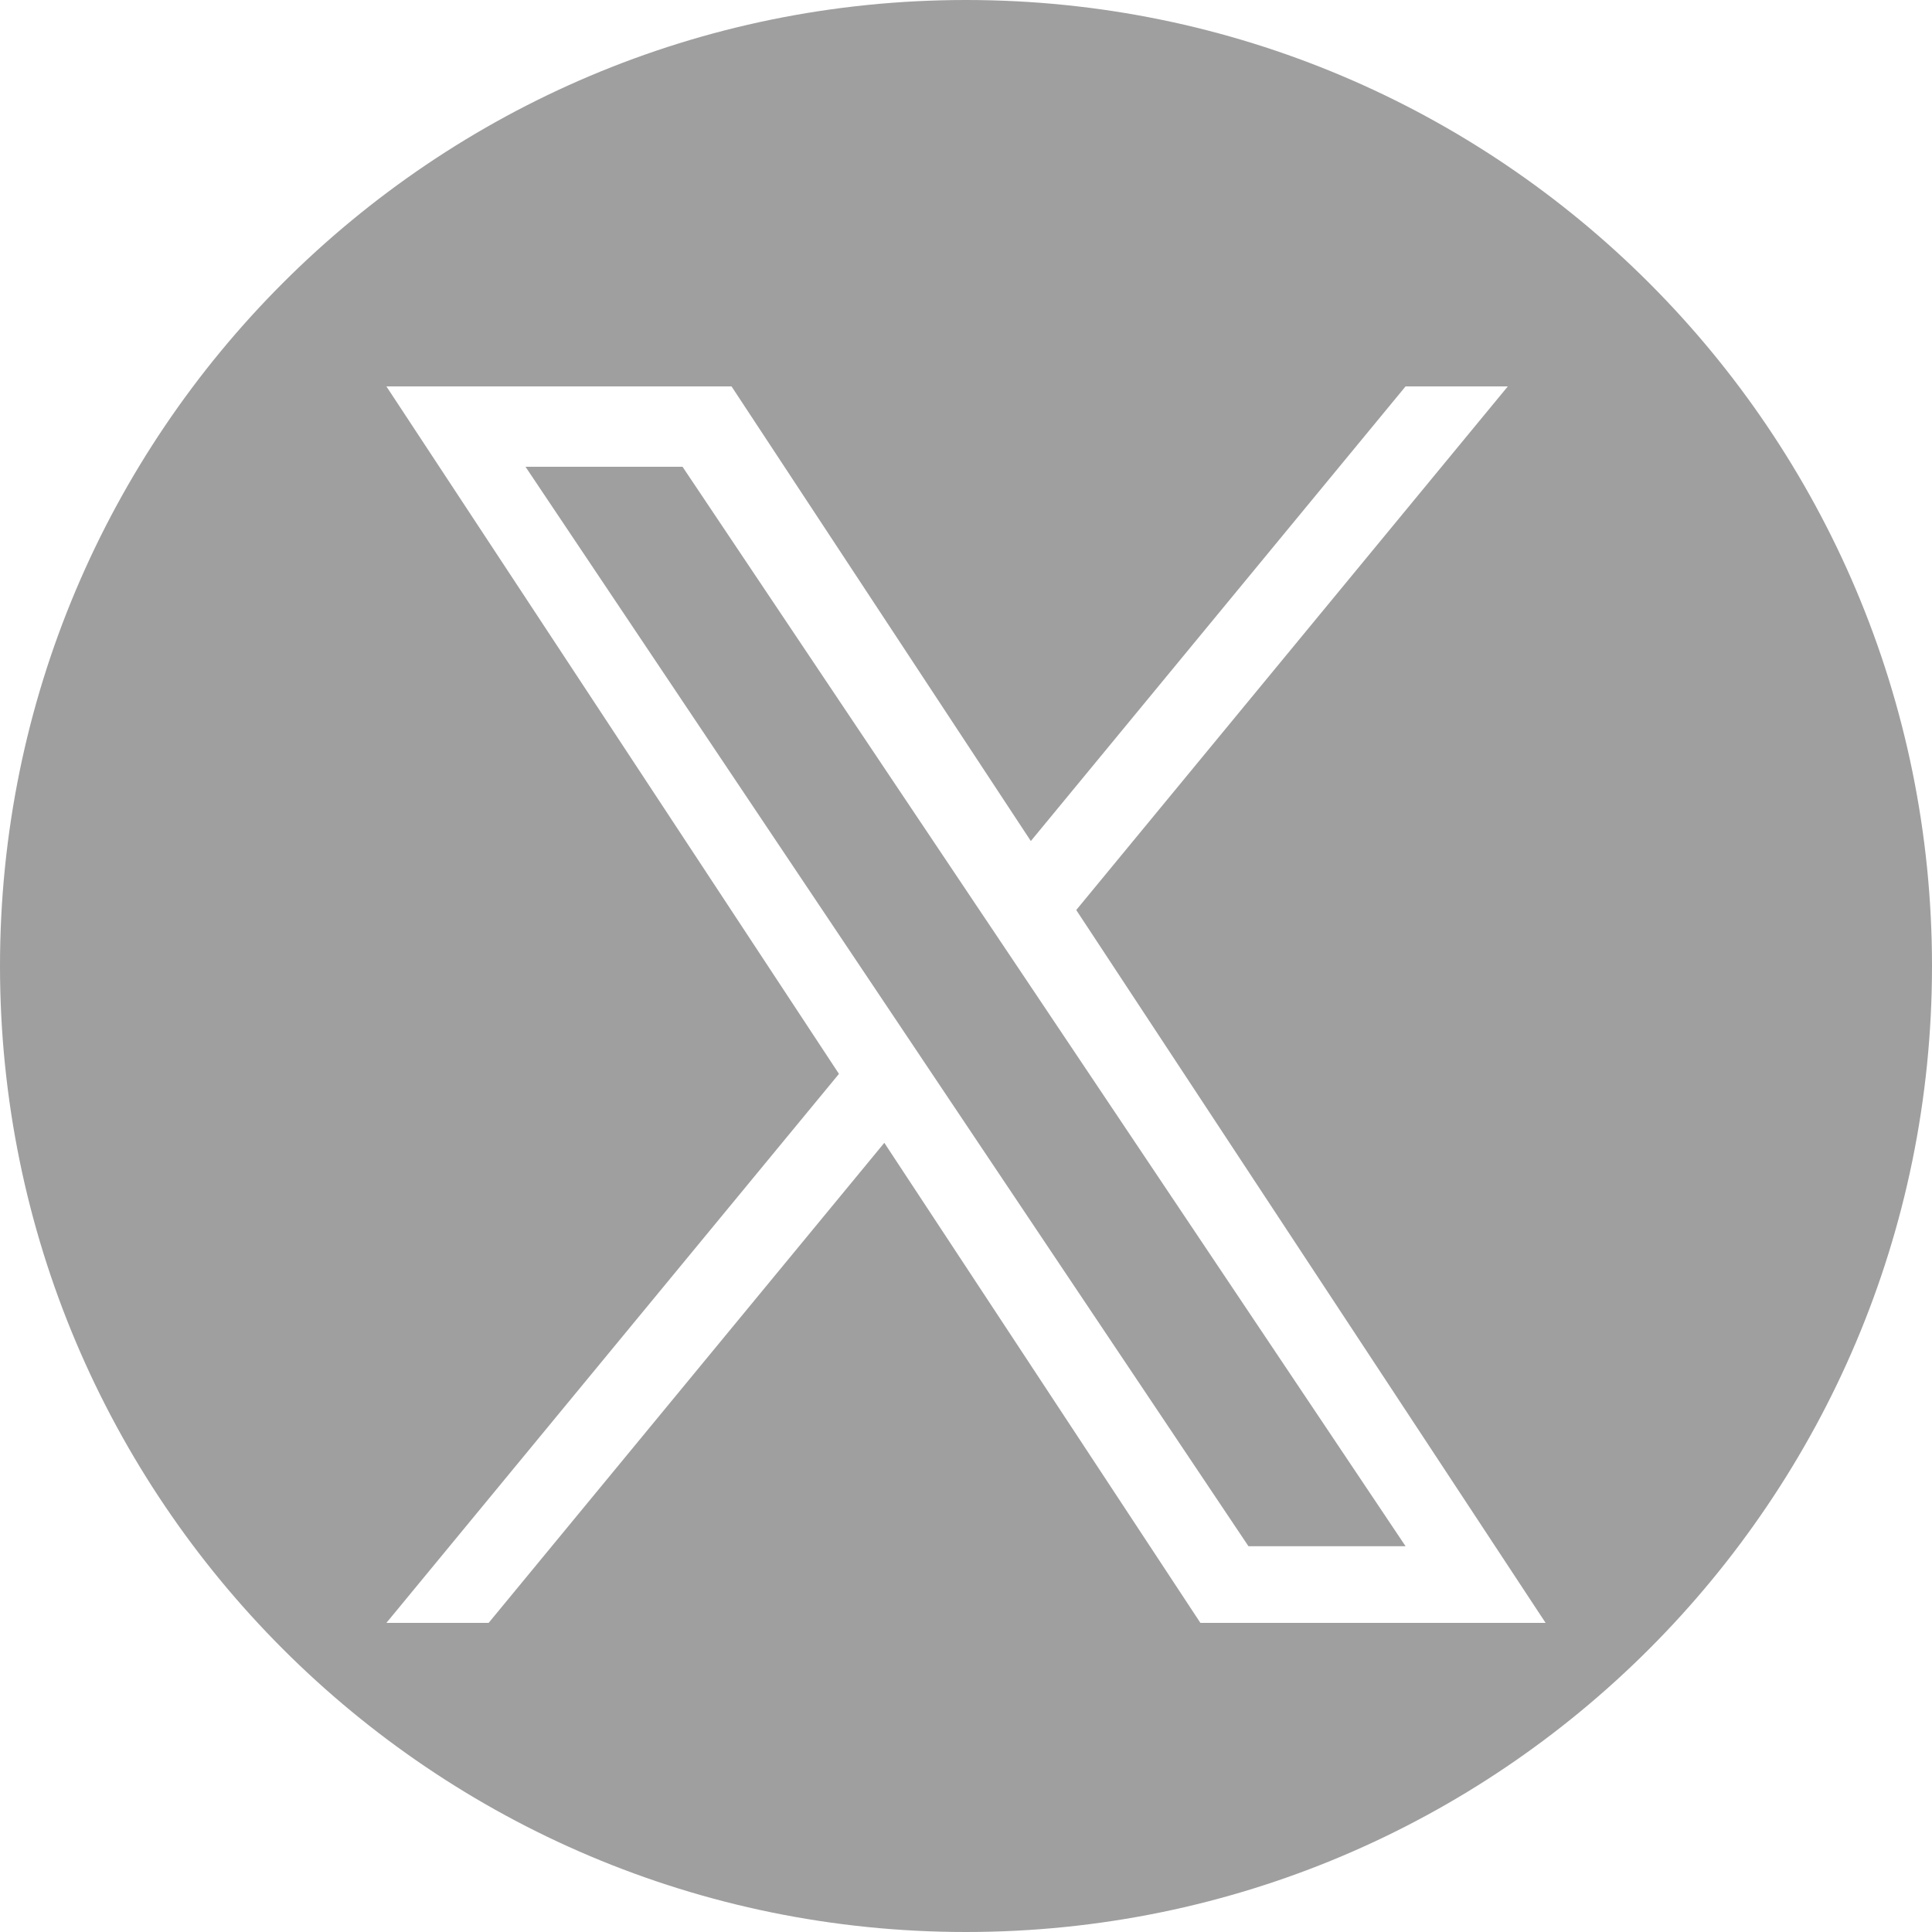 <svg width="25" height="25" viewBox="0 0 25 25" fill="none" xmlns="http://www.w3.org/2000/svg">
<path fill-rule="evenodd" clip-rule="evenodd" d="M12.5 25C19.404 25 25 19.404 25 12.5C25 5.596 19.404 0 12.5 0C5.596 0 0 5.596 0 12.5C0 19.404 5.596 25 12.5 25ZM19.511 5L13.927 11.775H13.926L20 21H15.533L11.443 14.788L6.323 21H5L10.856 13.896L5 5H9.466L13.339 10.883L18.188 5H19.511ZM11.521 13.088L12.114 13.974V13.974L16.155 20.008H18.188L13.236 12.614L12.642 11.728L8.832 6.04H6.8L11.521 13.088Z" fill="#9F9F9F"/>
</svg>
